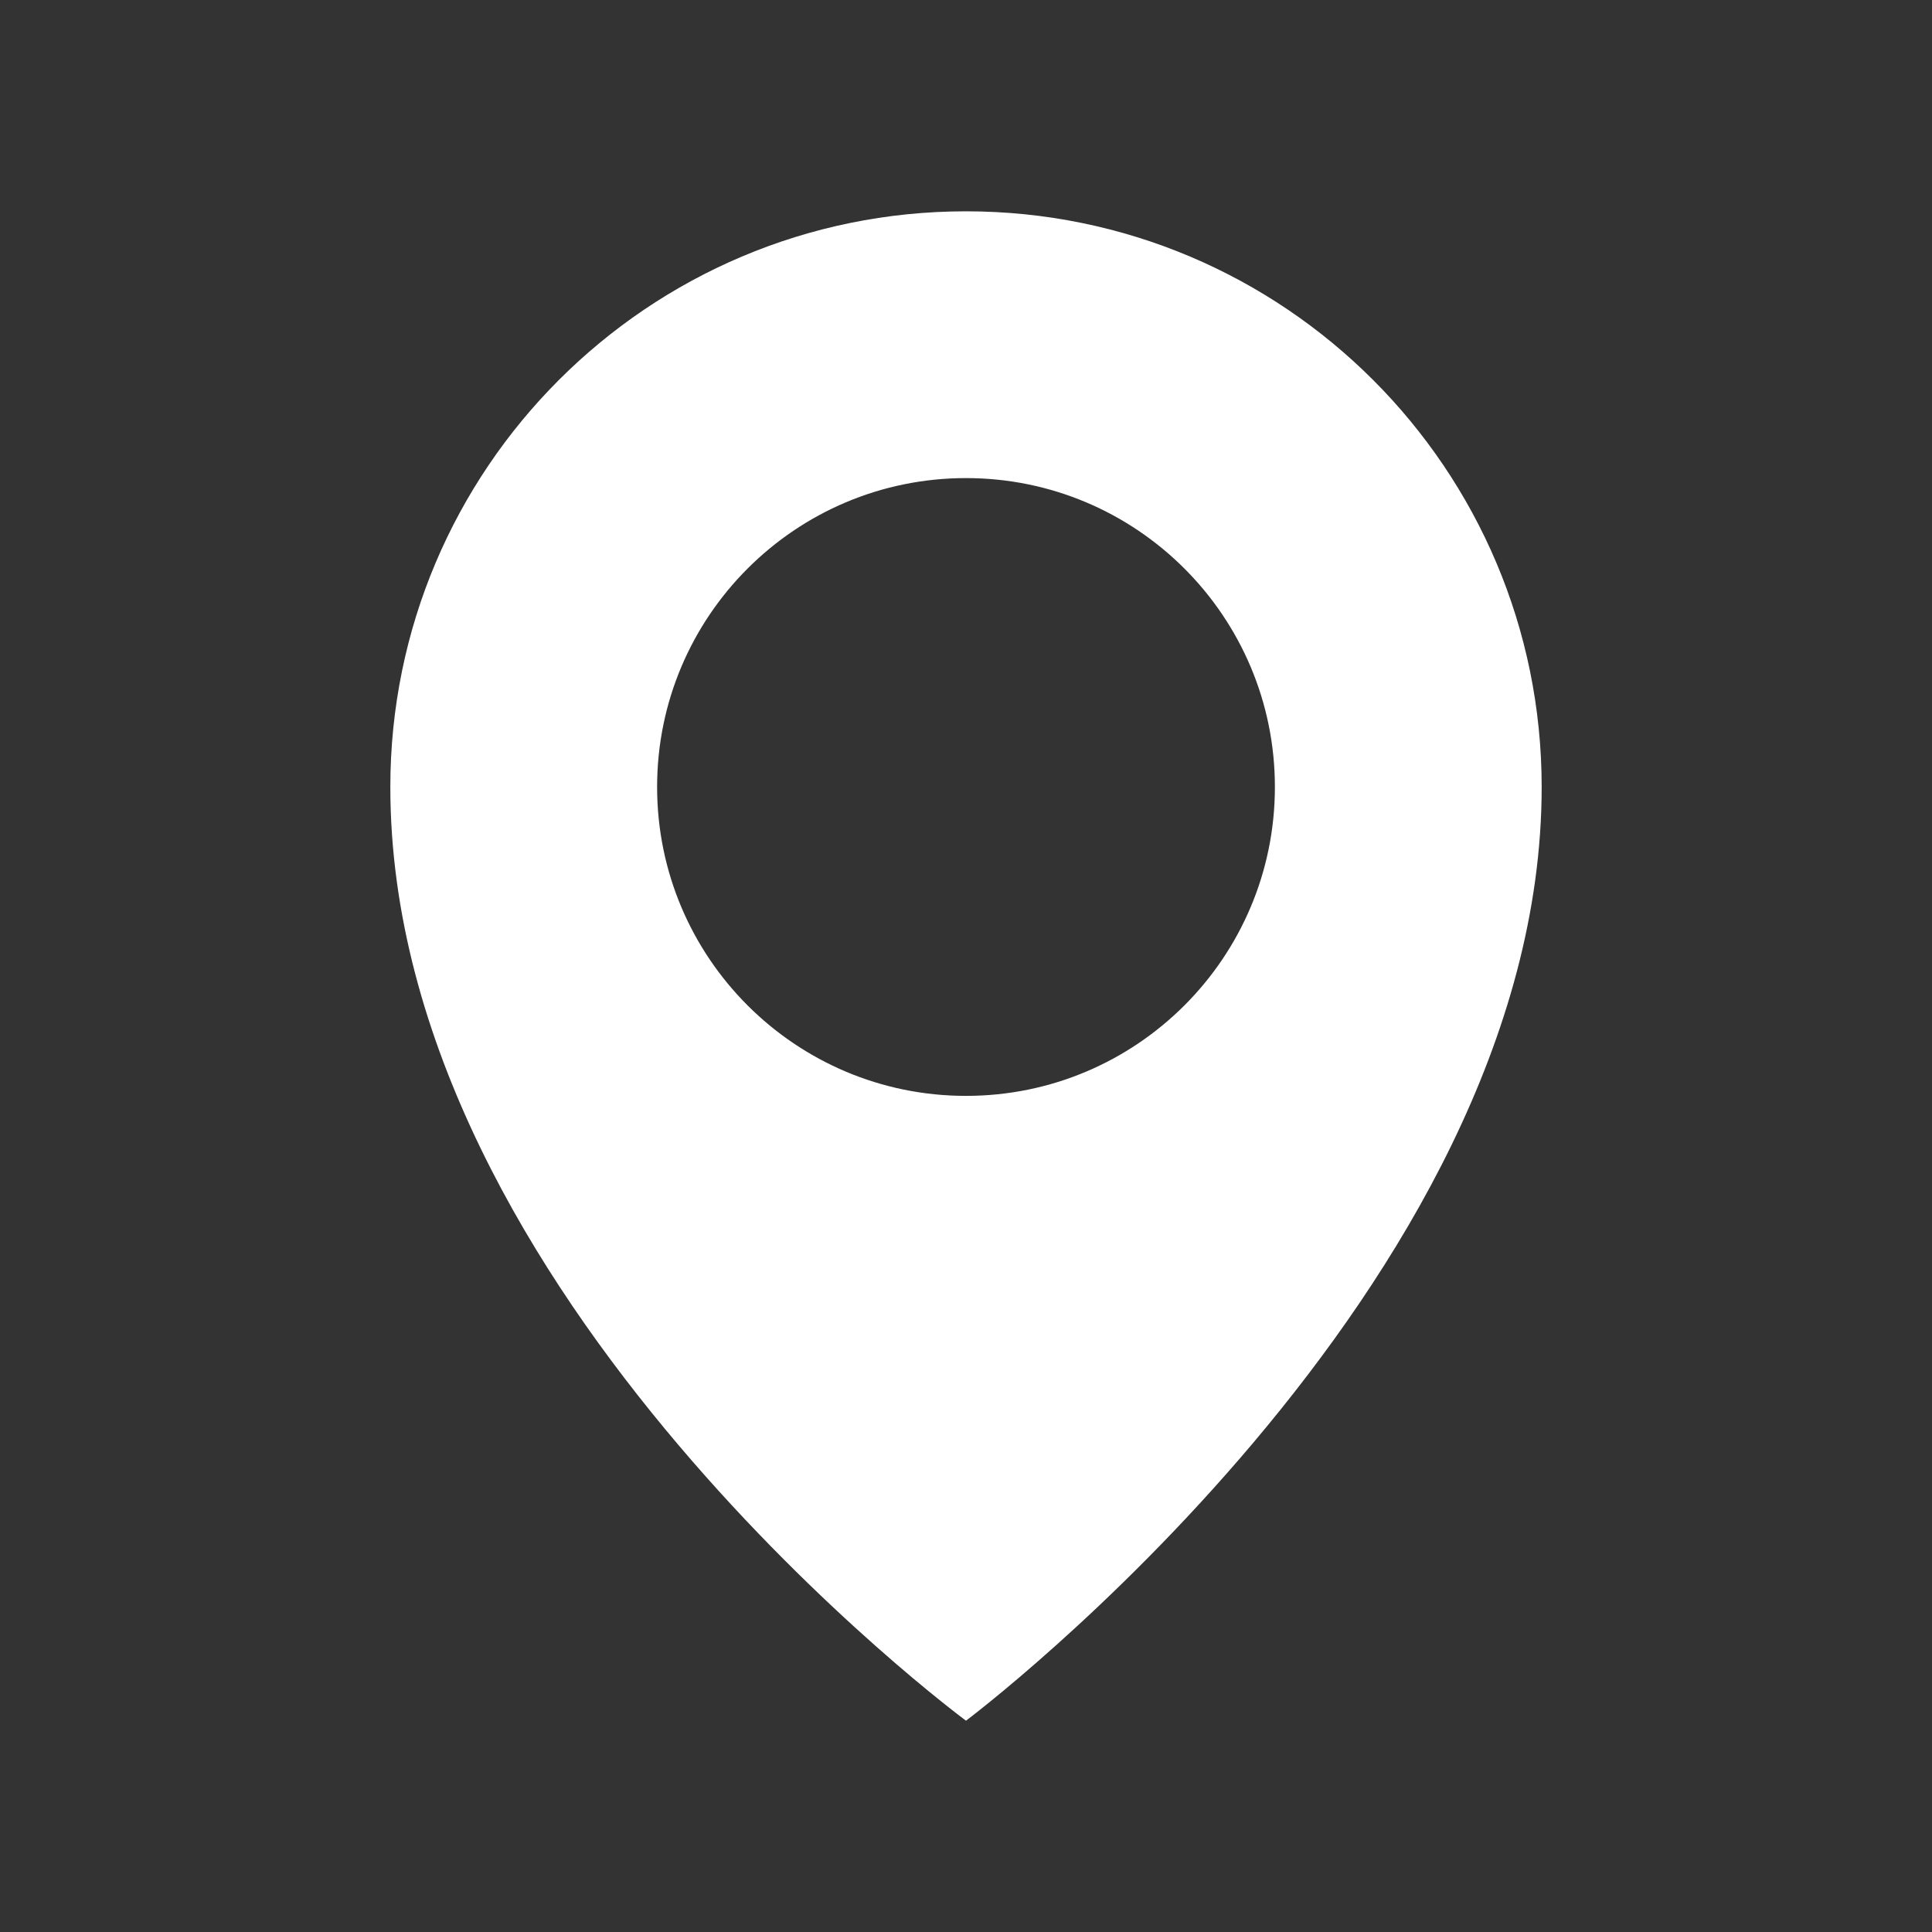 <?xml version="1.0" encoding="utf-8"?>
<!-- Generator: Adobe Illustrator 14.0.0, SVG Export Plug-In . SVG Version: 6.00 Build 43363)  -->
<!DOCTYPE svg PUBLIC "-//W3C//DTD SVG 1.1//EN" "http://www.w3.org/Graphics/SVG/1.1/DTD/svg11.dtd">
<svg version="1.1" id="Layer_1" xmlns="http://www.w3.org/2000/svg" xmlns:xlink="http://www.w3.org/1999/xlink" x="0px" y="0px"
	 width="512px" height="512px" viewBox="0 0 512 512" enable-background="new 0 0 512 512" xml:space="preserve">
<rect x="0" y="0" width="512" height="512" fill="#333333" stroke="none"/>
<path fill="#FFFFFF" d="M256,56c-84.255,0-152.558,68.303-152.558,152.558C103.442,343.441,256,456,256,456
	s152.558-114.419,152.558-247.442C408.558,124.303,340.255,56,256,56z M256,290.419c-45.21,0-81.86-36.65-81.86-81.861
	s36.65-81.86,81.86-81.86c45.209,0,81.86,36.65,81.86,81.86S301.209,290.419,256,290.419z"/>
</svg>
